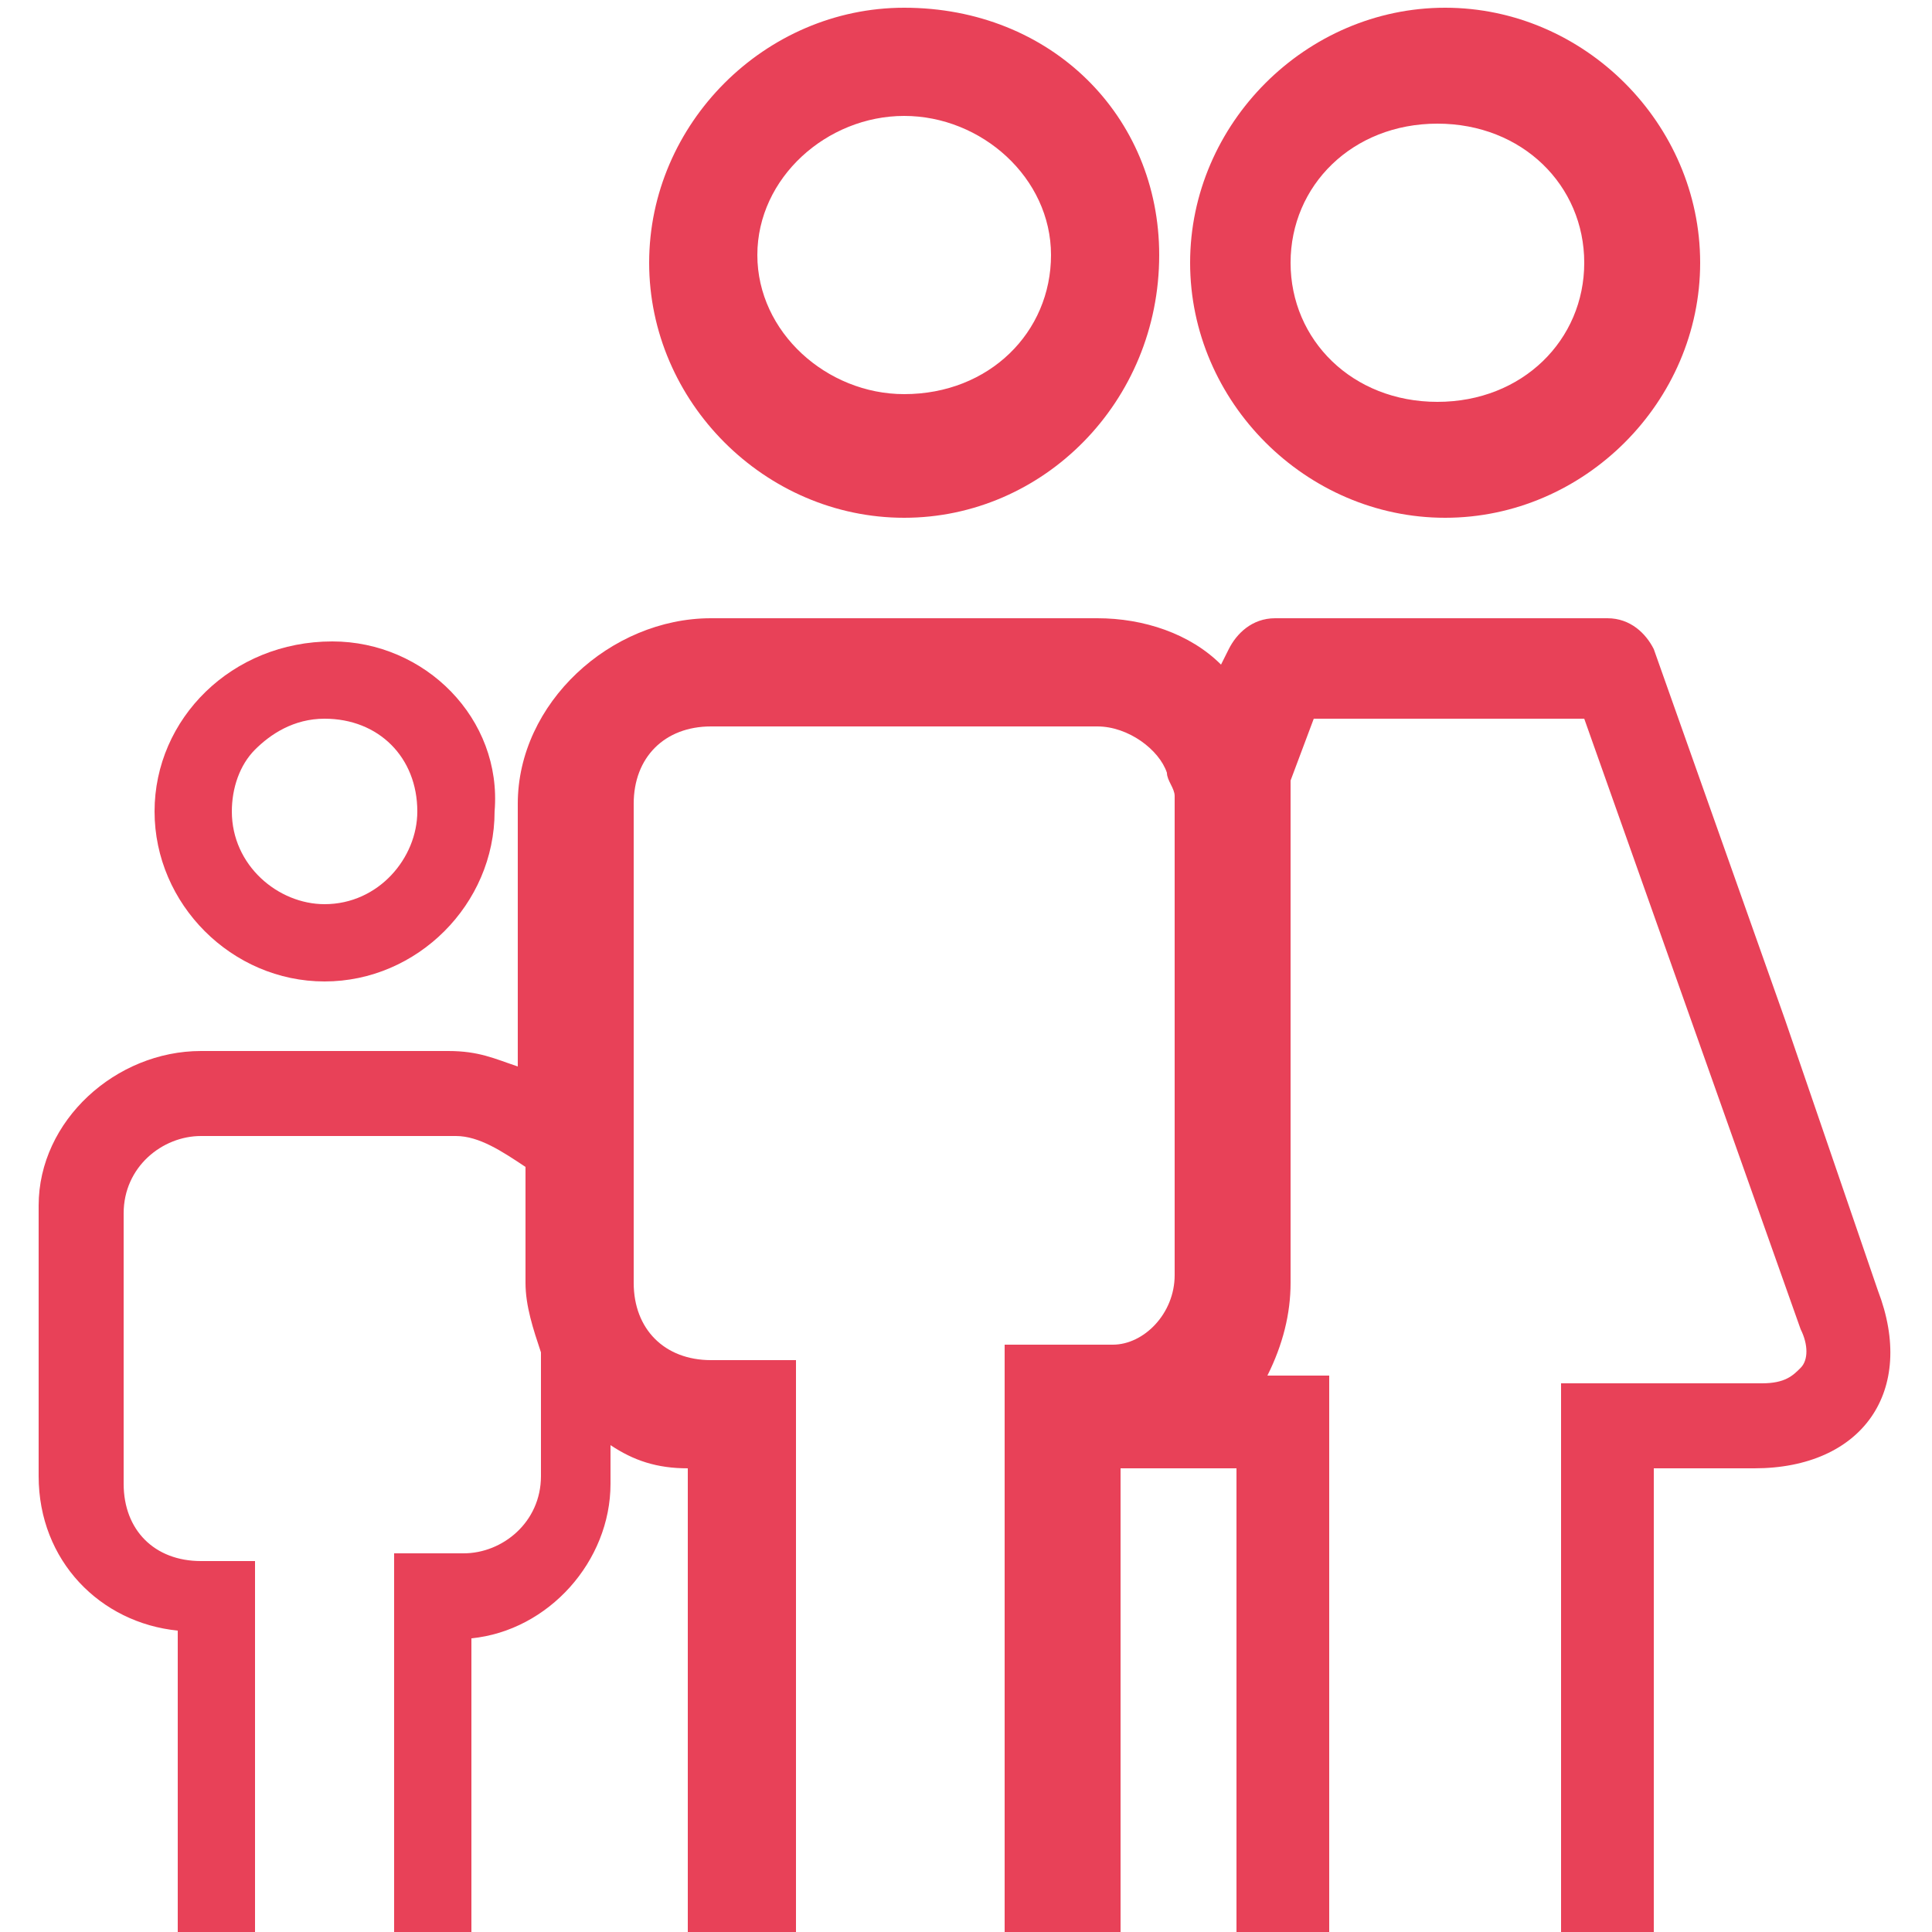 <?xml version="1.0" encoding="utf-8"?>
<!-- Generator: Adobe Illustrator 19.0.0, SVG Export Plug-In . SVG Version: 6.00 Build 0)  -->
<svg version="1.1" id="Calque_1" xmlns="http://www.w3.org/2000/svg" xmlns:xlink="http://www.w3.org/1999/xlink" x="0px" y="0px"
	 viewBox="0 0 25 25" style="enable-background:new 0 0 25 25;" xml:space="preserve">
<style type="text/css">
	.st0{fill:#E84158;}
</style>
<path id="XMLID_15_" class="st0" d="M18.7,0.1c-1.8,0-3.3,1.5-3.3,3.3s1.5,3.3,3.3,3.3c1.8,0,3.3-1.5,3.3-3.3S20.5,0.1,18.7,0.1z
	 M20.5,3.4c0,1-0.8,1.8-1.9,1.8s-1.9-0.8-1.9-1.8s0.8-1.8,1.9-1.8S20.5,2.4,20.5,3.4z"/>
<path id="XMLID_11_" class="st0" d="M11.7,0.1c-1.8,0-3.3,1.5-3.3,3.3c0,1.8,1.5,3.3,3.3,3.3S15,5.2,15,3.3
	C15,1.5,13.6,0.1,11.7,0.1z M13.6,3.3c0,1-0.8,1.8-1.9,1.8c-1,0-1.9-0.8-1.9-1.8c0-1,0.9-1.8,1.9-1.8C12.7,1.5,13.6,2.3,13.6,3.3z"
	/>
<path id="XMLID_18_" class="st0" d="M4.3,8.3C3,8.3,2,9.3,2,10.5s1,2.2,2.2,2.2c1.2,0,2.2-1,2.2-2.2C6.5,9.3,5.5,8.3,4.3,8.3z
	 M5.4,10.5c0,0.6-0.5,1.2-1.2,1.2c-0.6,0-1.2-0.5-1.2-1.2c0-0.3,0.1-0.6,0.3-0.8c0.2-0.2,0.5-0.4,0.9-0.4C4.9,9.3,5.4,9.8,5.4,10.5z
	"/>
<rect id="XMLID_34_" x="16.5" y="24.4" class="st0" width="0" height="1.2"/>
<rect id="XMLID_36_" x="20.1" y="25" class="st0" width="1.2" height="0"/>
<polygon id="XMLID_42_" class="st0" points="20.4,25 20.1,25 20.1,25 21.3,25 21.3,25 21.1,25 "/>
<polygon id="XMLID_49_" class="st0" points="16.2,25 15.9,25 15.9,25 17.1,25 17.1,25 16.9,25 "/>
<path id="XMLID_19_" class="st0" d="M24.3,16.7l-1.2-3.5l-1.7-4.8C21.3,8.2,21.1,8,20.8,8h-4.3c-0.3,0-0.5,0.2-0.6,0.4l-0.1,0.2
	c-0.4-0.4-1-0.6-1.6-0.6h-5c-1.3,0-2.5,1.1-2.5,2.4v3.4c-0.3-0.1-0.5-0.2-0.9-0.2H2.6c-1.1,0-2.1,0.9-2.1,2v3.5c0,1.1,0.8,1.9,1.8,2
	V25h0.3h0.5h0.2v-4.8H2.6c-0.6,0-1-0.4-1-1v-3.5c0-0.6,0.5-1,1-1h3.3c0.3,0,0.6,0.2,0.9,0.4v1.5c0,0.3,0.1,0.6,0.2,0.9v1.6
	c0,0.6-0.5,1-1,1H5.1V25h1v-0.2v-3.6c1-0.1,1.8-1,1.8-2v-0.5c0.3,0.2,0.6,0.3,1,0.3v6h0.2h0.7h0.3h0.2v-7.4H9.2c-0.6,0-1-0.4-1-1
	v-6.2c0-0.6,0.4-1,1-1h5c0.4,0,0.8,0.3,0.9,0.6c0,0.1,0.1,0.2,0.1,0.3v6.2c0,0.5-0.4,0.9-0.8,0.9H13V25h0.2h0.3h0.7h0.3v-6
	c0,0,0.1,0,0.1,0h1.4v6h0.3h0.7h0.2v-7.2h-0.8c0.2-0.4,0.3-0.8,0.3-1.2v-6.2c0-0.1,0-0.2,0-0.3l0.3-0.8h3.5l2.8,7.9
	c0.1,0.2,0.1,0.4,0,0.5c-0.1,0.1-0.2,0.2-0.5,0.2h-2.6V25h0.3h0.7h0.2v-6h1.3C24.1,19,24.8,18,24.3,16.7z"/>
<polygon id="XMLID_89_" class="st0" points="3.4,25 3.4,25 3.2,25 2.6,25 2.4,25 2.4,25 "/>
</svg>
